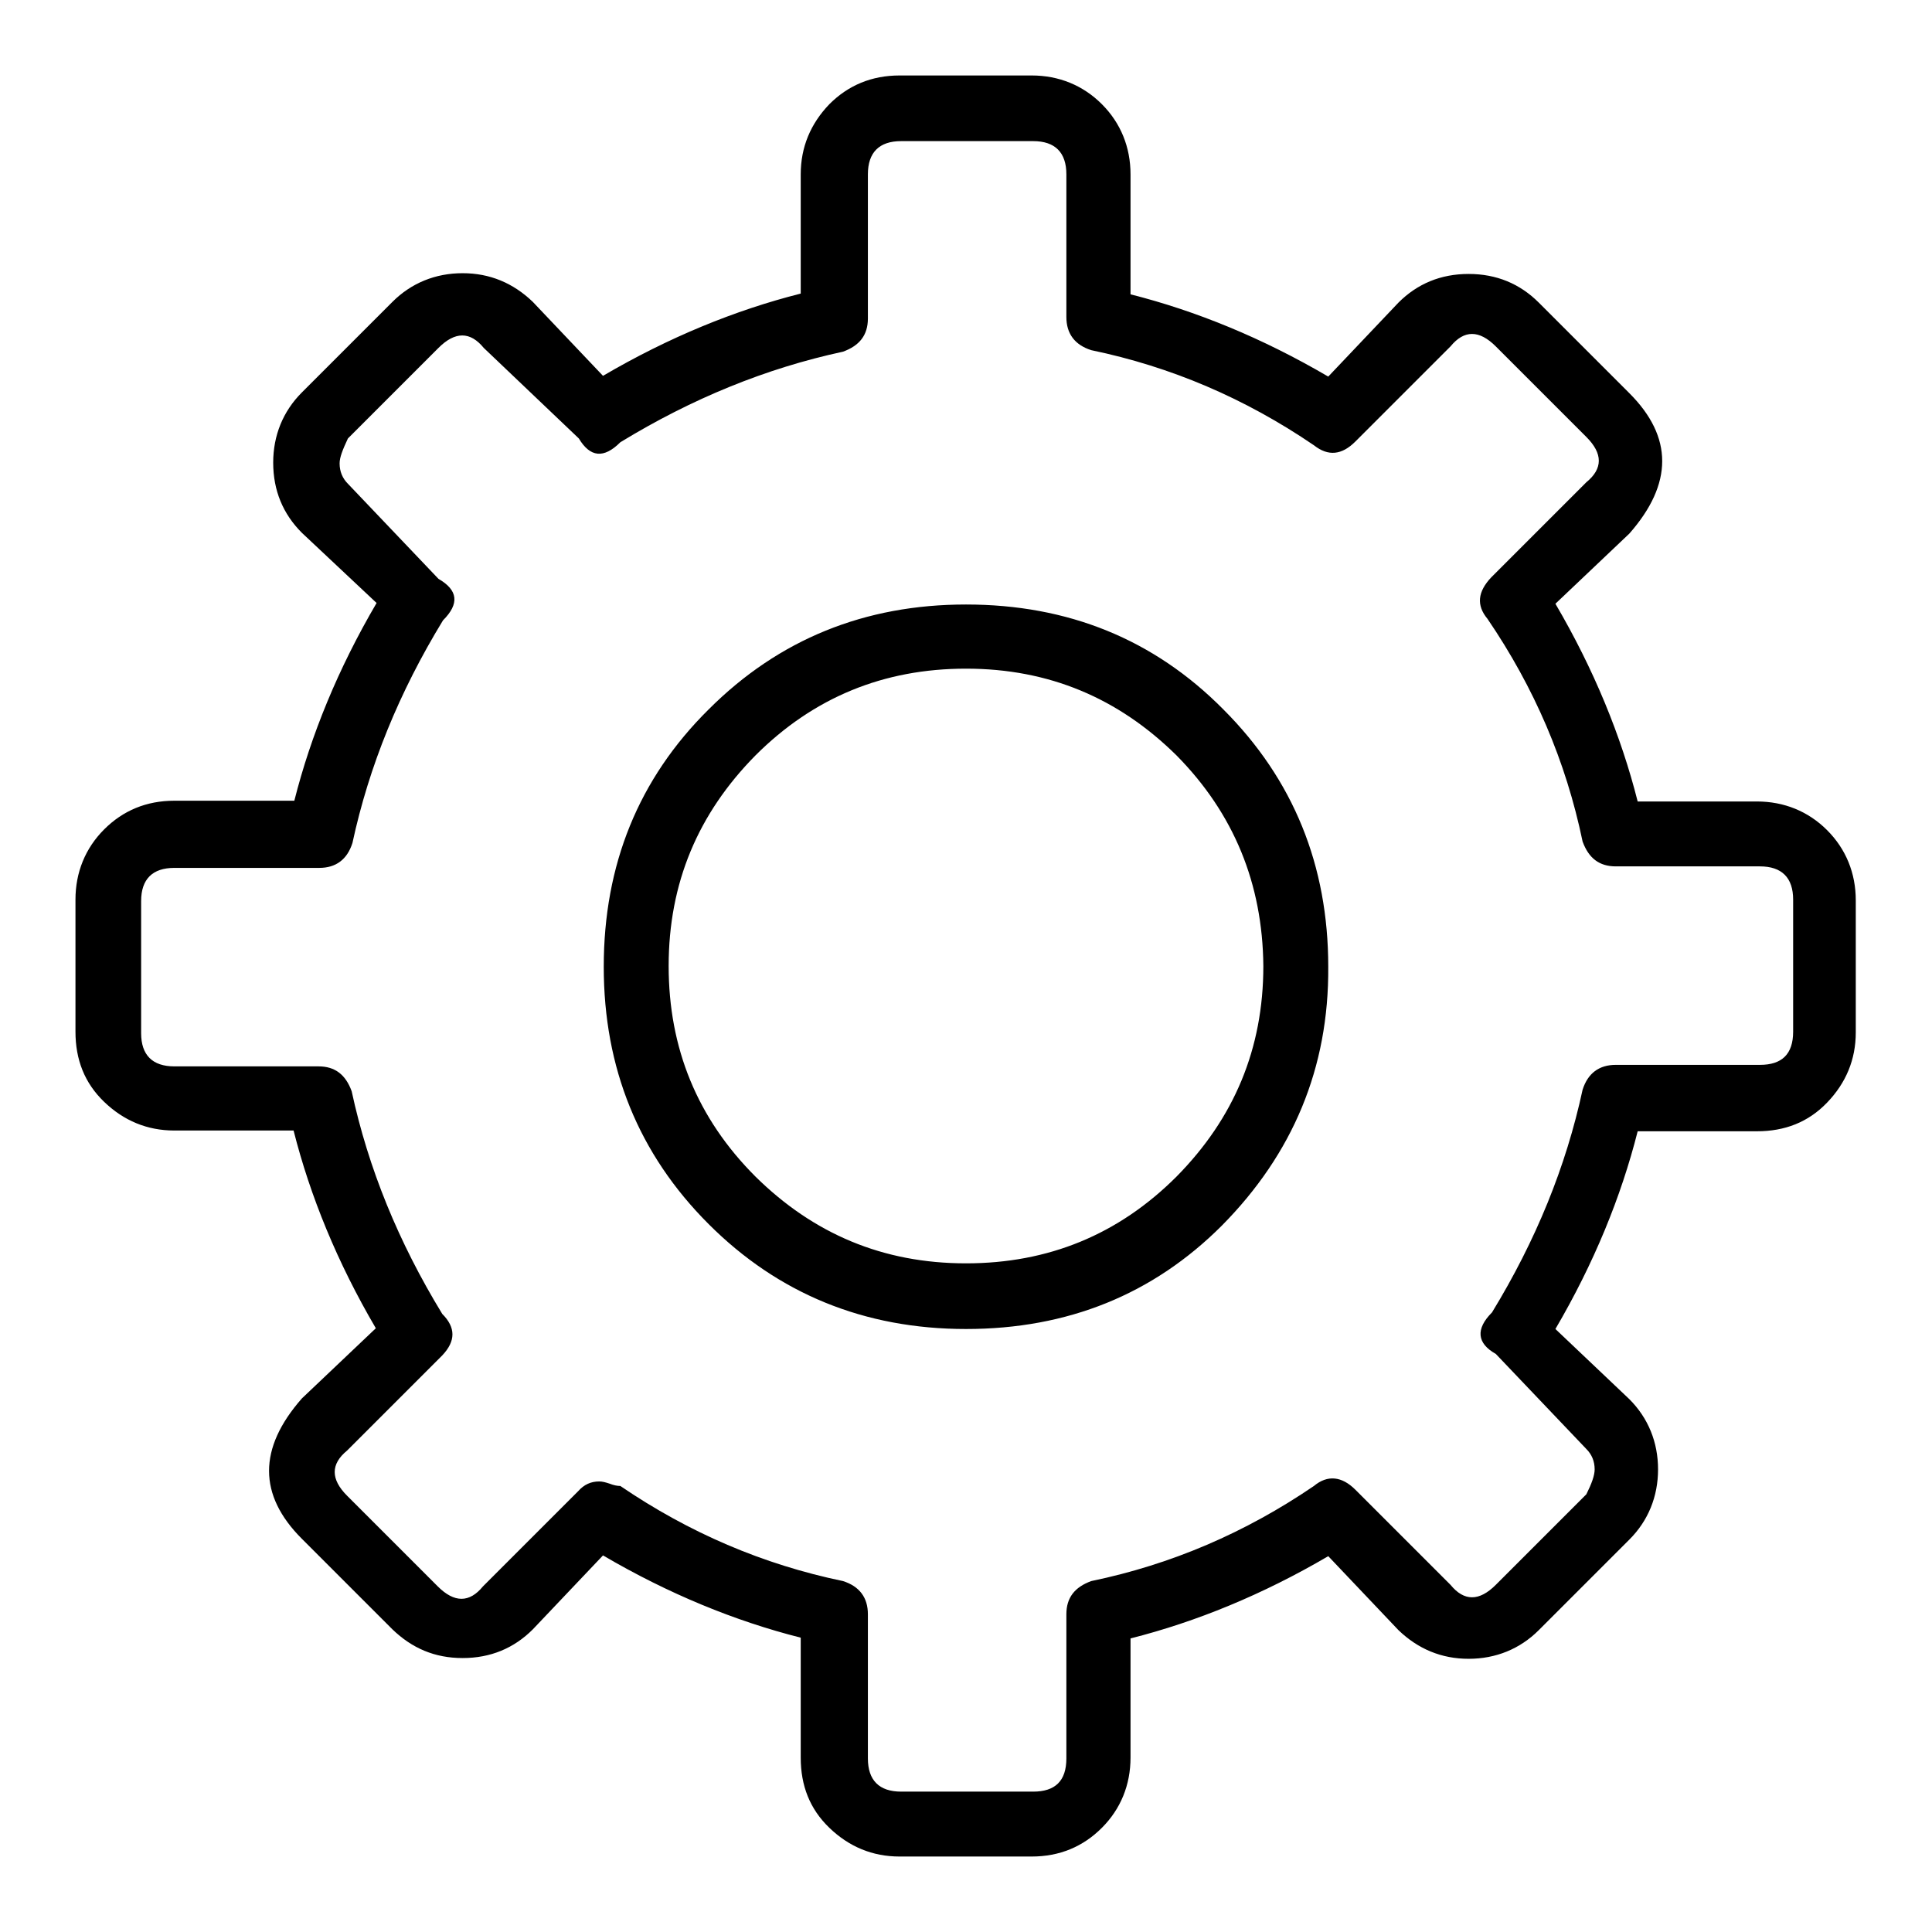 <?xml version="1.0" encoding="utf-8"?>
<!-- Svg Vector Icons : http://www.onlinewebfonts.com/icon -->
<!DOCTYPE svg PUBLIC "-//W3C//DTD SVG 1.1//EN" "http://www.w3.org/Graphics/SVG/1.1/DTD/svg11.dtd">
<svg version="1.1" xmlns="http://www.w3.org/2000/svg" xmlns:xlink="http://www.w3.org/1999/xlink" x="0px" y="0px" viewBox="0 0 256 256" enable-background="new 0 0 256 256" xml:space="preserve">
<g> <path fill="#000000" d="M136.7,246h-17.5c-3.6,0-6.7-1.3-9.3-3.8c-2.6-2.5-3.8-5.6-3.8-9.3V217c-8.7-2.2-17.5-5.8-26.2-10.9 l-9.3,9.8c-2.5,2.5-5.6,3.8-9.3,3.8s-6.7-1.3-9.3-3.8l-12-12c-5.8-5.8-5.8-12,0-18.6l9.8-9.3c-5.1-8.7-8.7-17.5-10.9-26.2H23.1 c-3.6,0-6.7-1.3-9.3-3.8c-2.6-2.5-3.8-5.6-3.8-9.3v-17.5c0-3.6,1.3-6.8,3.8-9.3c2.5-2.5,5.6-3.8,9.3-3.8H39 c2.2-8.7,5.8-17.5,10.9-26.2L40,70.6c-2.5-2.5-3.8-5.6-3.8-9.3c0-3.6,1.3-6.8,3.8-9.3l12-12c2.5-2.5,5.7-3.8,9.3-3.8 s6.7,1.3,9.3,3.8l9.3,9.8c8.7-5.1,17.5-8.7,26.2-10.9V23.1c0-3.6,1.3-6.7,3.8-9.3c2.5-2.5,5.6-3.8,9.3-3.8h17.5 c3.6,0,6.8,1.3,9.3,3.8c2.5,2.5,3.8,5.7,3.8,9.3V39c8.7,2.2,17.5,5.8,26.2,10.9l9.3-9.8c2.5-2.5,5.6-3.8,9.3-3.8s6.8,1.3,9.3,3.8 l12,12c5.8,5.8,5.8,12,0,18.6l-9.8,9.3c5.1,8.7,8.7,17.5,10.9,26.2h15.8c3.6,0,6.8,1.3,9.3,3.8c2.5,2.5,3.8,5.7,3.8,9.3v17.5 c0,3.6-1.3,6.7-3.8,9.3c-2.5,2.6-5.6,3.8-9.3,3.8H217c-2.2,8.7-5.8,17.5-10.9,26.2l9.8,9.3c2.5,2.5,3.8,5.7,3.8,9.3 c0,3.6-1.3,6.8-3.8,9.3l-12,12c-2.5,2.5-5.7,3.8-9.3,3.8s-6.7-1.3-9.3-3.8l-9.3-9.8c-8.7,5.1-17.5,8.7-26.2,10.9v15.8 c0,3.6-1.3,6.8-3.8,9.3C143.5,244.7,140.4,246,136.7,246z M79.4,196.3c0.4,0,0.8,0.1,1.4,0.3c0.5,0.2,1,0.3,1.4,0.3 c9.1,6.2,18.9,10.4,29.5,12.6c2.2,0.7,3.3,2.2,3.3,4.4v19.1c0,2.9,1.5,4.4,4.4,4.4h17.5c2.9,0,4.4-1.4,4.4-4.4v-19.1 c0-2.2,1.1-3.6,3.3-4.4c10.6-2.2,20.4-6.4,29.5-12.6c1.8-1.5,3.7-1.3,5.5,0.5l12.6,12.6c1.8,2.2,3.8,2.2,6,0l12-12 c0.7-1.4,1.1-2.5,1.1-3.3c0-1.1-0.4-2-1.1-2.7l-12-12.6c-2.5-1.4-2.7-3.3-0.5-5.5c5.8-9.5,9.8-19.3,12-29.5 c0.7-2.2,2.2-3.3,4.4-3.3h19.1c2.9,0,4.4-1.4,4.4-4.4v-17.5c0-2.9-1.5-4.4-4.4-4.4h-19.1c-2.2,0-3.6-1.1-4.4-3.3 c-2.2-10.6-6.4-20.4-12.6-29.5c-1.5-1.8-1.3-3.6,0.5-5.5l12.6-12.6c2.2-1.8,2.2-3.8,0-6l-12-12c-2.2-2.2-4.2-2.2-6,0l-12.6,12.6 c-1.8,1.8-3.6,2-5.5,0.5c-9.1-6.2-18.9-10.4-29.5-12.6c-2.2-0.7-3.3-2.2-3.3-4.4V23.1c0-2.9-1.5-4.4-4.4-4.4h-17.5 c-2.9,0-4.4,1.5-4.4,4.4v19.1c0,2.2-1.1,3.6-3.3,4.4c-10.2,2.2-20,6.2-29.5,12c-2.2,2.2-4,2-5.5-0.5l-12.6-12c-1.8-2.2-3.8-2.2-6,0 l-12,12c-0.7,1.5-1.1,2.5-1.1,3.3c0,1.1,0.4,2,1.1,2.7l12,12.6c2.6,1.5,2.8,3.3,0.6,5.5c-5.8,9.5-9.8,19.3-12,29.5 c-0.7,2.2-2.2,3.3-4.4,3.3H23.1c-2.9,0-4.4,1.5-4.4,4.4v17.5c0,2.9,1.5,4.4,4.4,4.4h19.1c2.2,0,3.6,1.1,4.4,3.3 c2.2,10.2,6.2,20,12,29.5c1.8,1.8,1.8,3.6,0,5.5l-12.6,12.6c-2.2,1.8-2.2,3.8,0,6l12,12c2.2,2.2,4.2,2.2,6,0l12.6-12.6 C77.4,196.7,78.3,196.3,79.4,196.3z M161.9,162.4c-9.1,9.1-20.4,13.7-33.9,13.7c-13.5,0-24.9-4.7-34.1-13.9 c-9.3-9.3-13.9-20.7-13.9-34.1c0-13.5,4.6-24.9,13.9-34.1c9.3-9.3,20.7-13.9,34.1-13.9c13.5,0,24.9,4.6,34.1,13.9 c9.3,9.3,13.9,20.7,13.9,34.1C176.1,141.5,171.3,152.9,161.9,162.4z M155.9,100.1c-7.7-7.6-16.9-11.5-27.9-11.5 c-10.9,0-20.2,3.8-27.9,11.5c-7.6,7.7-11.5,16.9-11.5,27.9c0,10.9,3.8,20.2,11.5,27.9c7.7,7.6,16.9,11.5,27.9,11.5 c10.9,0,20.2-3.8,27.9-11.5c7.6-7.7,11.5-16.9,11.5-27.9C167.3,117.1,163.5,107.8,155.9,100.1z"/></g>
</svg>